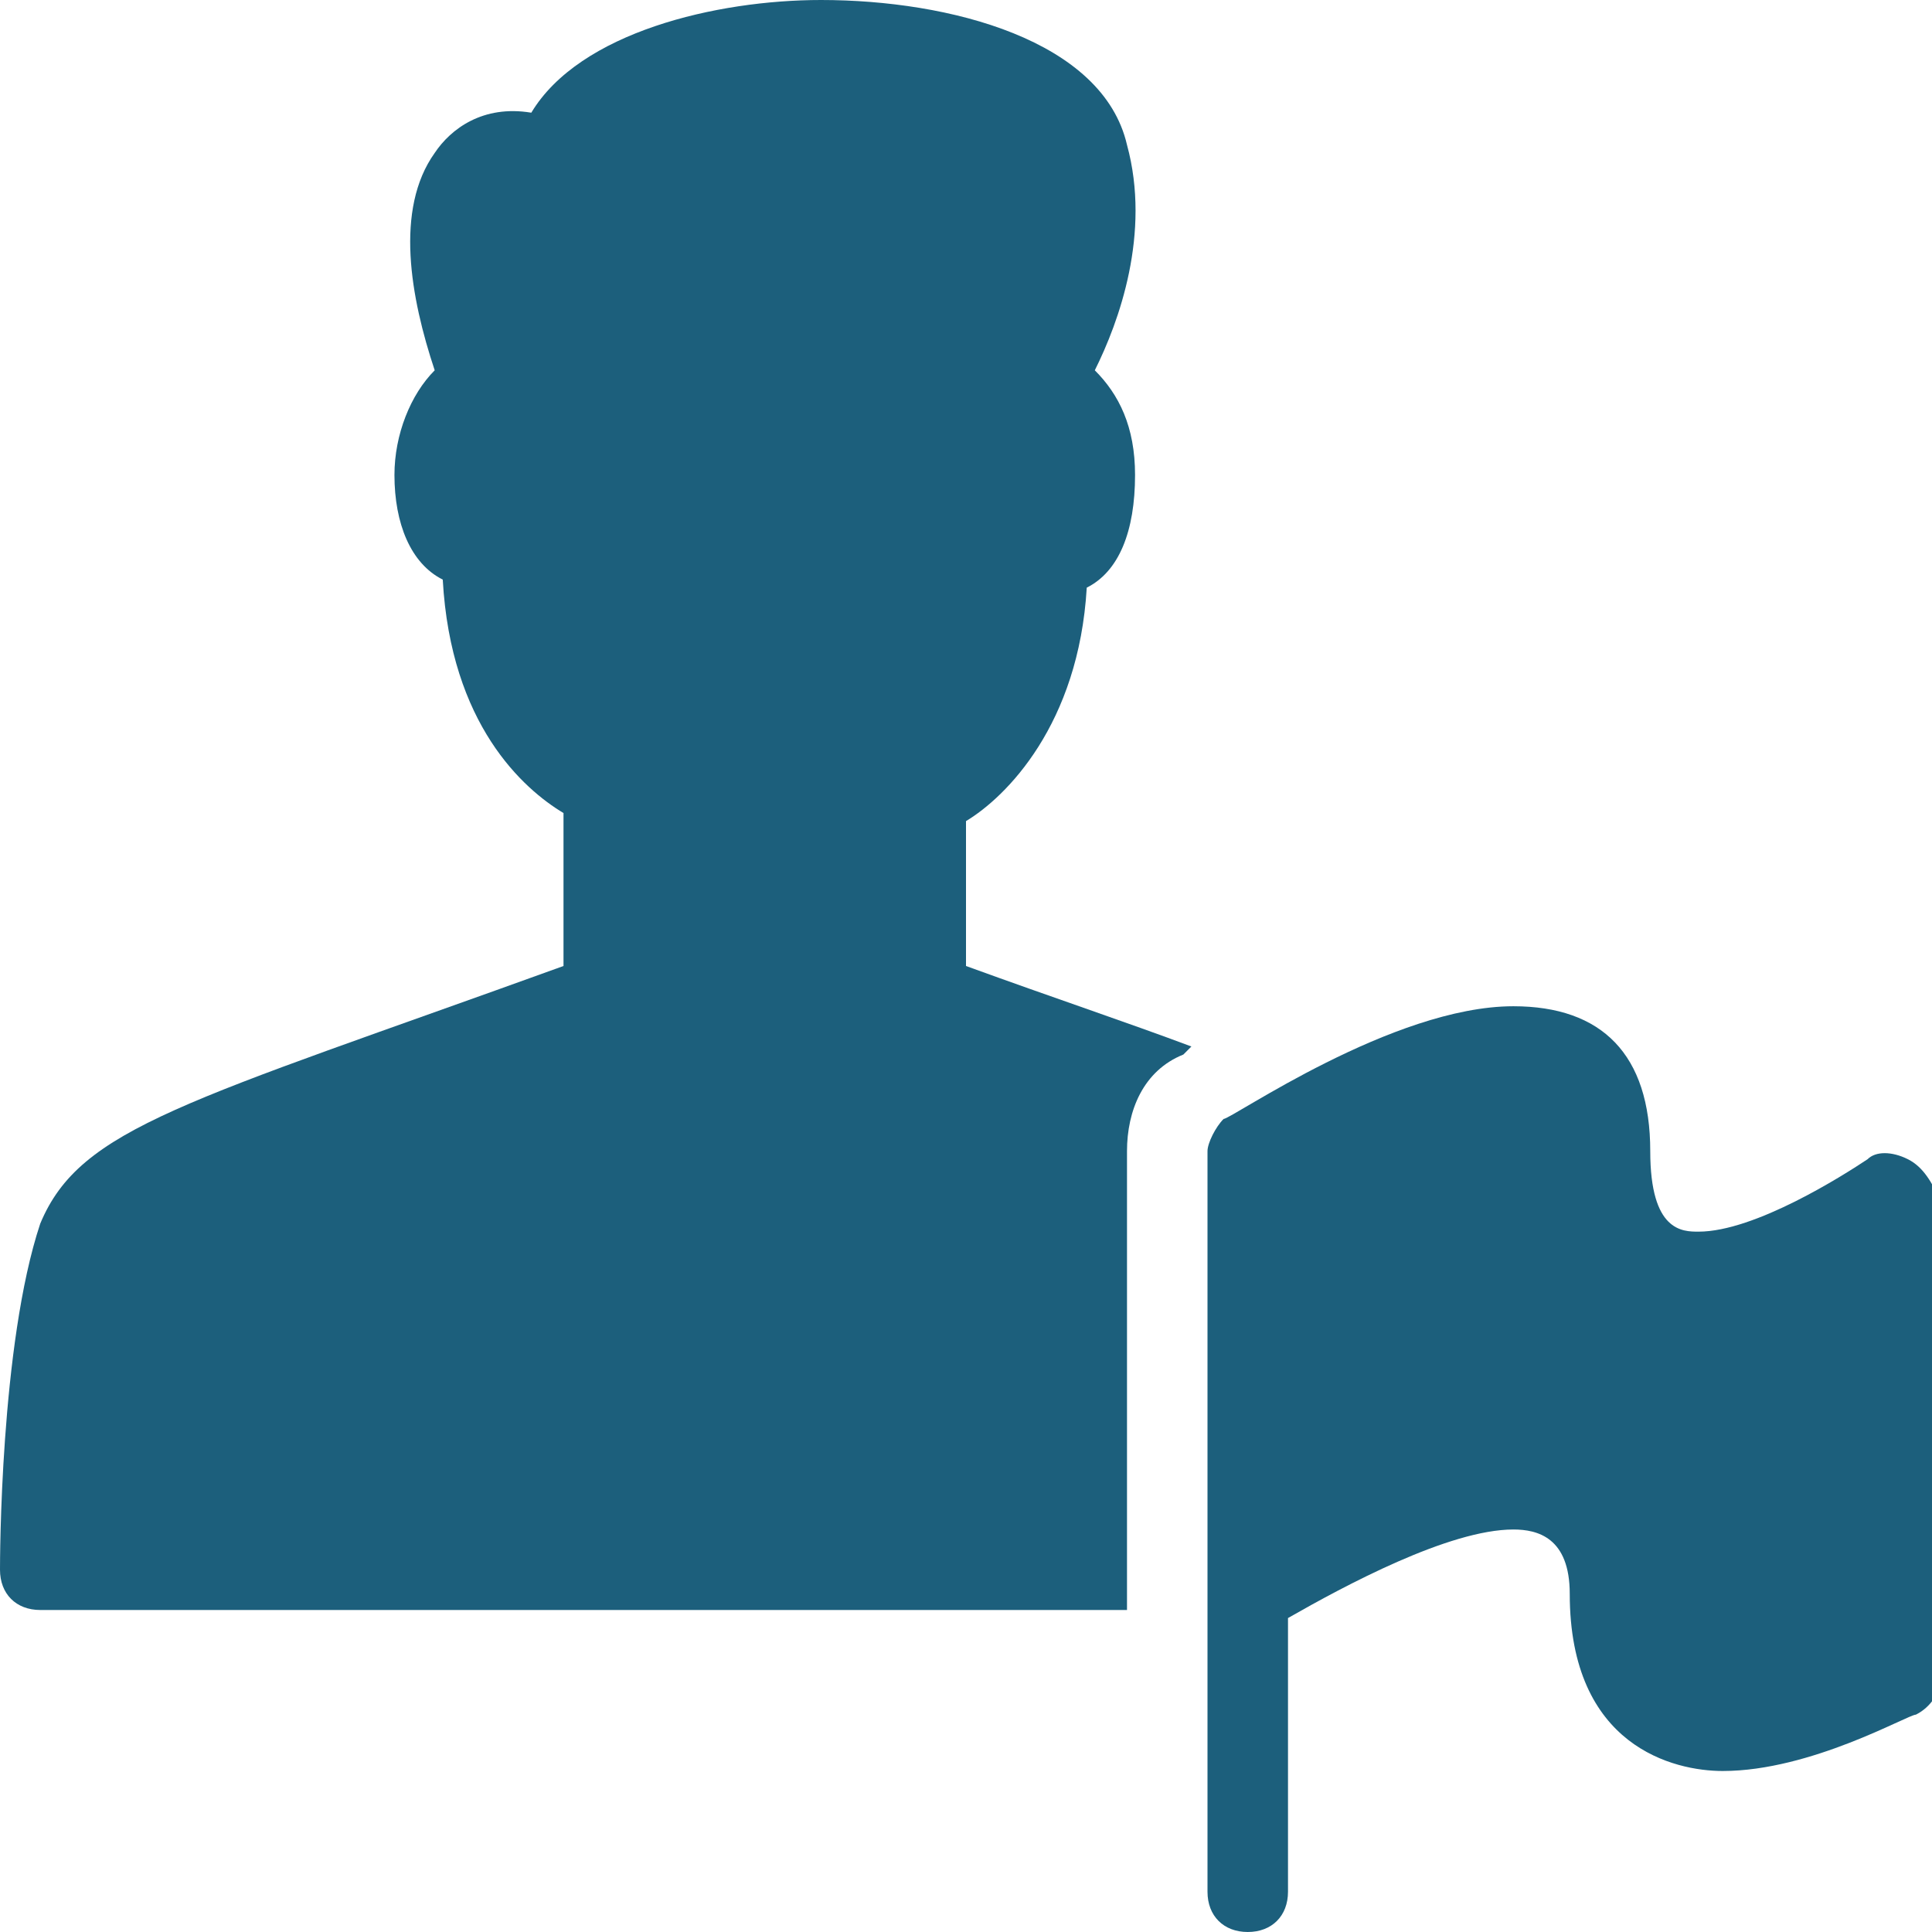<?xml version="1.0" encoding="utf-8"?>
<!-- Generator: Adobe Illustrator 23.1.1, SVG Export Plug-In . SVG Version: 6.00 Build 0)  -->
<svg version="1.1" id="Layer_1" xmlns="http://www.w3.org/2000/svg" xmlns:xlink="http://www.w3.org/1999/xlink" x="0px" y="0px"
	 viewBox="0 0 24 24" style="enable-background:new 0 0 24 24;" xml:space="preserve">
<style type="text/css">
	.st0{fill:#1C5F7C;}
	.st1{fill:none;}
</style>
<g id="Filled_Icons_1_">
	<g id="Filled_Icons">
	</g>
	<g id="New_icons">
		<g>
			<path class="st0" d="M14,14.3c0-0.5,0.2-1,0.7-1.2c0,0,0.1-0.1,0.1-0.1c-0.8-0.3-1.7-0.6-2.8-1v-1.8c0.5-0.3,1.4-1.2,1.5-2.9
				c0.4-0.2,0.6-0.7,0.6-1.4c0-0.6-0.2-1-0.5-1.3C13.9,4,14.3,2.9,14,1.8C13.7,0.5,11.8,0,10.2,0c-1.3,0-3,0.4-3.6,1.4
				C6,1.3,5.6,1.6,5.4,1.9c-0.5,0.7-0.3,1.8,0,2.7C5.1,4.9,4.9,5.4,4.9,5.9c0,0.6,0.2,1.1,0.6,1.3c0.1,1.8,1,2.6,1.5,2.9V12
				c-4.7,1.7-6,2-6.5,3.2C0,16.7,0,19.4,0,19.5C0,19.8,0.2,20,0.5,20H14V14.3z"/>
			<path class="st0" d="M23.7,14.4c-0.2-0.1-0.4-0.1-0.5,0c-0.3,0.2-1.4,0.9-2.1,0.9c-0.2,0-0.6,0-0.6-1c0-1.2-0.6-1.8-1.7-1.8
				c-1.5,0-3.5,1.4-3.6,1.4C15.1,14,15,14.2,15,14.3v9.2c0,0.3,0.2,0.5,0.5,0.5s0.5-0.2,0.5-0.5v-3.4c0.7-0.4,2-1.1,2.8-1.1
				c0.3,0,0.7,0.1,0.7,0.8c0,1.9,1.3,2.2,1.9,2.2l0,0c1.1,0,2.3-0.7,2.4-0.7c0.2-0.1,0.3-0.3,0.3-0.4v-6
				C24,14.7,23.9,14.5,23.7,14.4z"/>
		</g>
	</g>
</g>
<g id="Invisible_Shape">
	<rect class="st1" width="24" height="24"/>
</g>
</svg>
